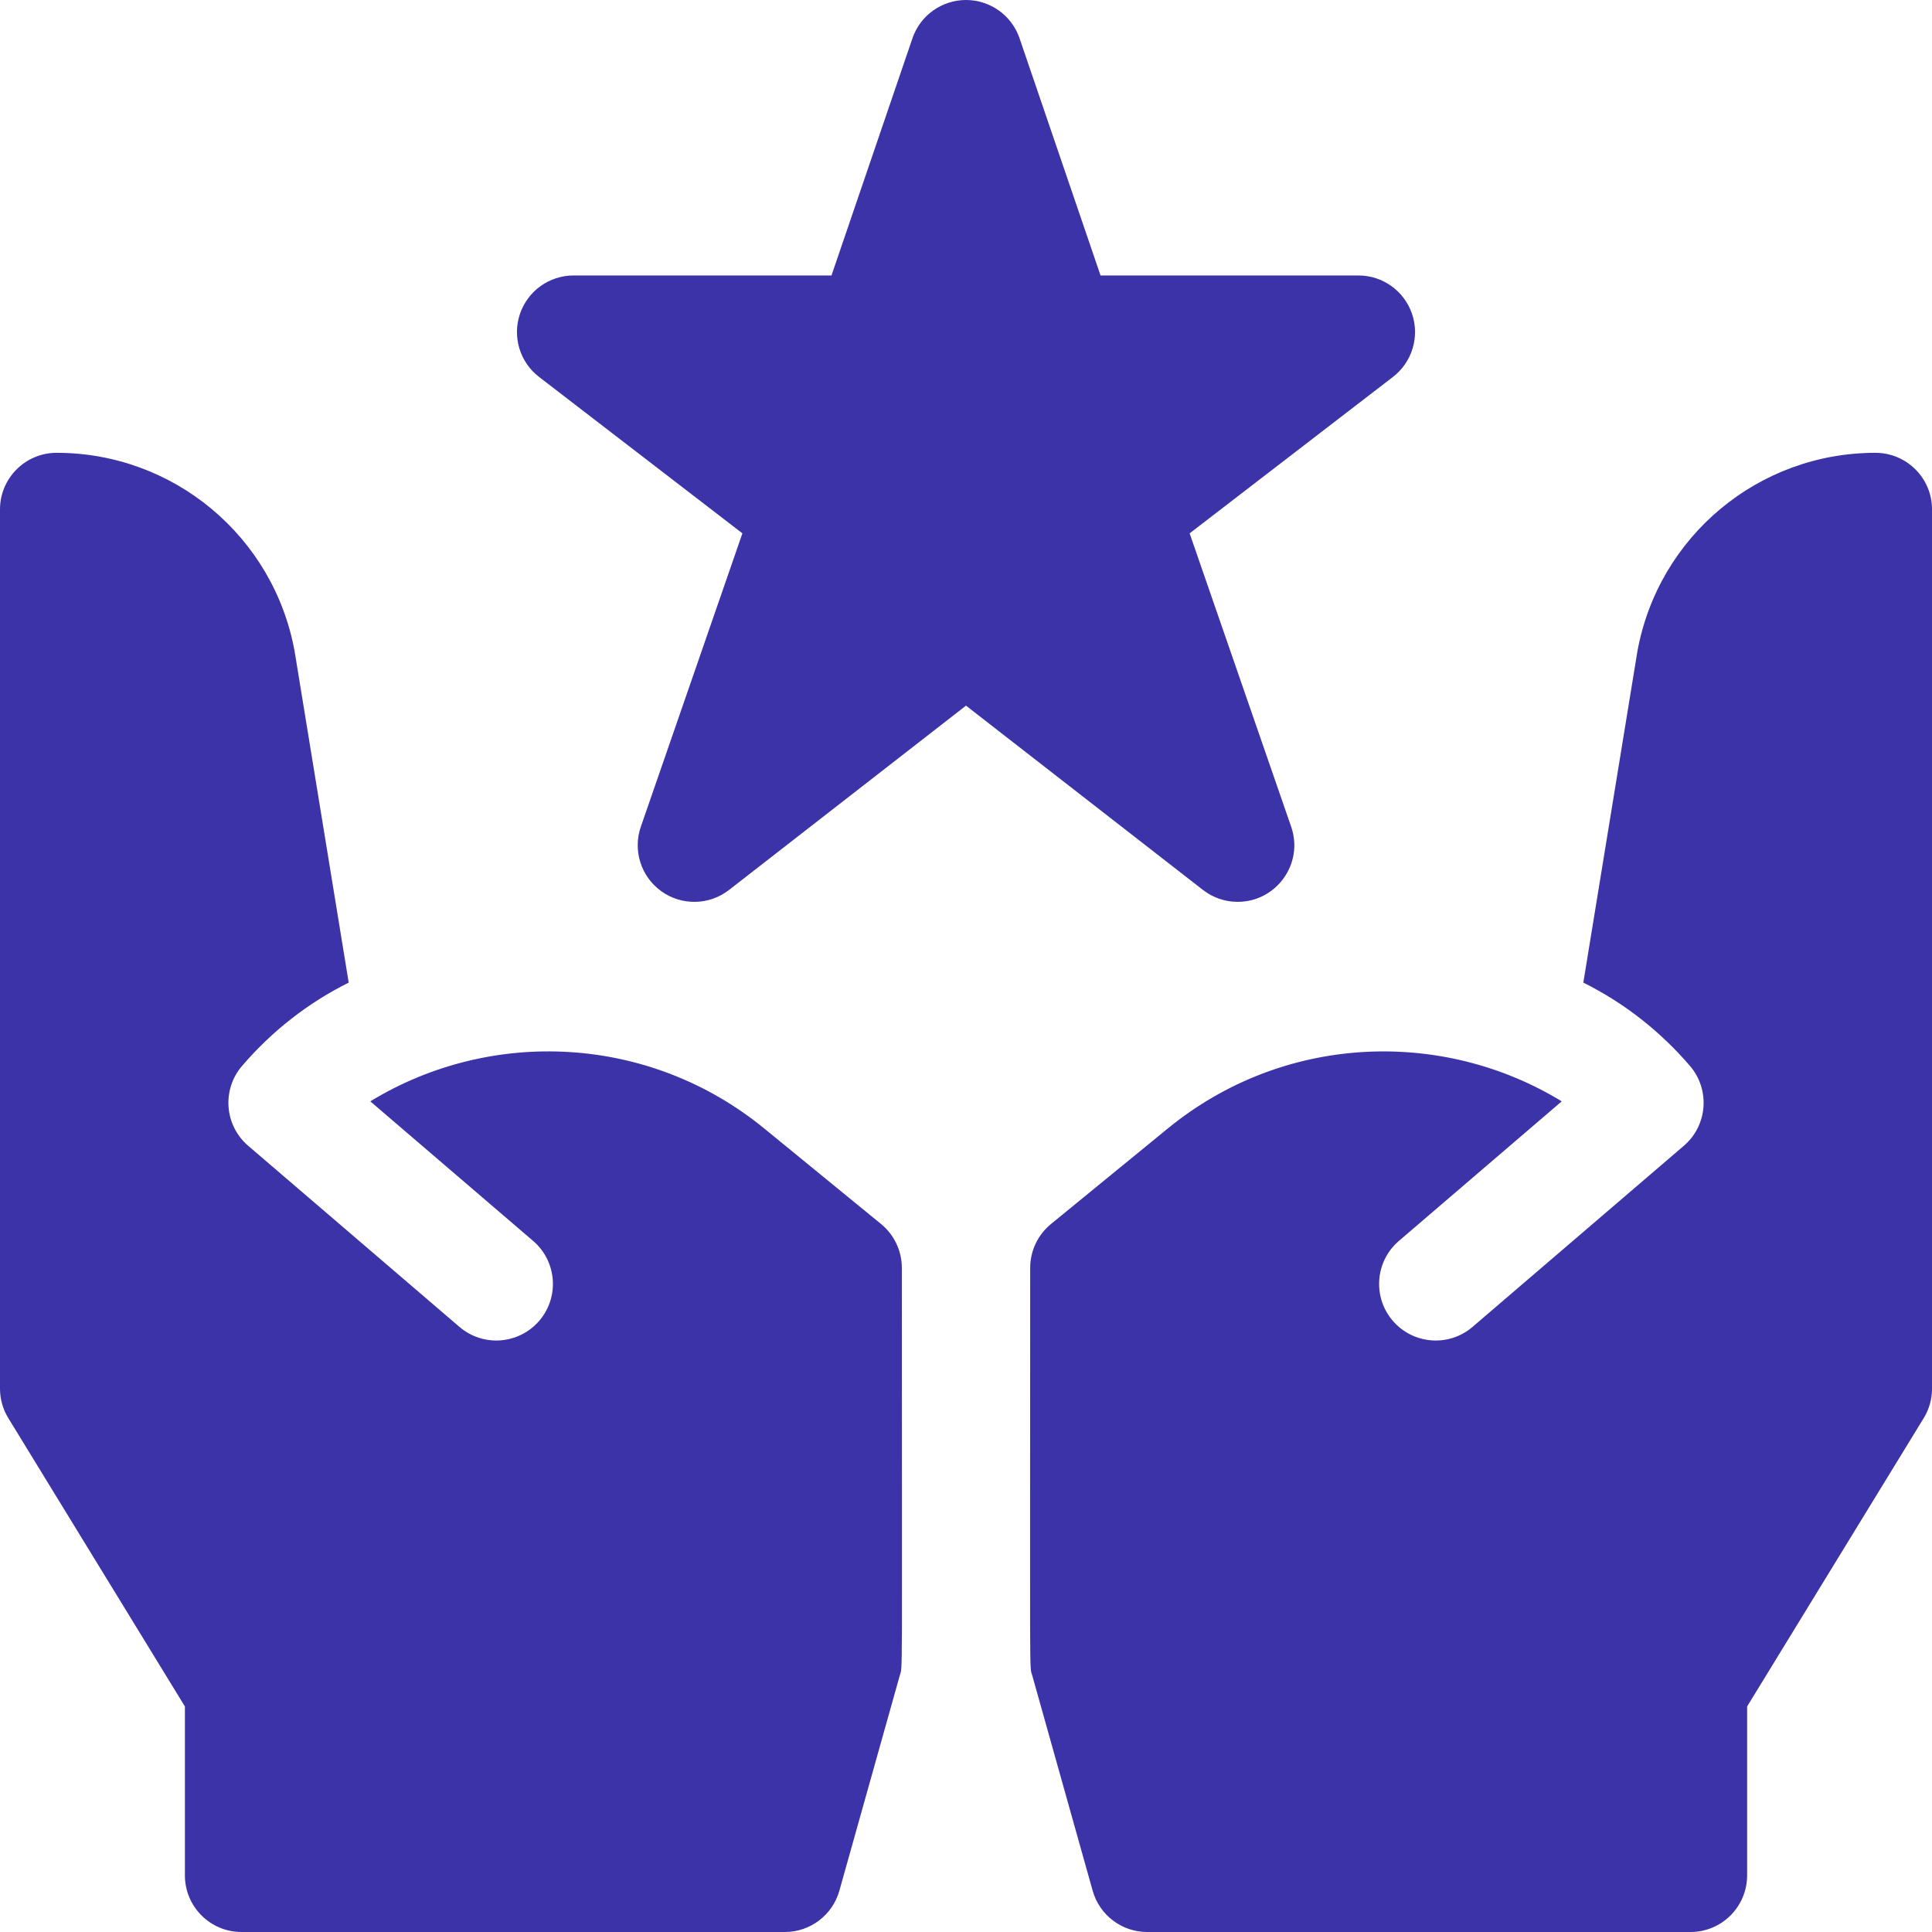 <svg width="72" height="72" viewBox="0 0 72 72" fill="none" xmlns="http://www.w3.org/2000/svg">
<g clip-path="url(#clip0_56057_6428)">
<path d="M32.836 45.617C31.072 44.175 31.998 44.931 28.488 42.061C24.204 38.555 18.303 38.295 13.8 41.044L19.869 46.246C20.753 47.004 20.856 48.336 20.098 49.22C19.337 50.106 18.004 50.206 17.122 49.449L9.248 42.699C8.365 41.942 8.261 40.609 9.02 39.725C10.142 38.416 11.492 37.367 12.995 36.619L10.981 24.28C10.201 19.988 6.47 16.875 2.109 16.875C0.945 16.875 0 17.82 0 18.984V51.75C0 52.139 0.107 52.521 0.311 52.851L6.891 63.595V69.891C6.891 71.055 7.836 72 9 72H29.25C30.195 72 31.025 71.371 31.281 70.46L33.531 62.444C33.643 62.044 33.609 63.236 33.609 47.25C33.609 46.617 33.325 46.018 32.836 45.617Z" fill="#3B33A7"/>
<path d="M69.891 16.875C65.531 16.875 61.8 19.988 61.02 24.28L59.006 36.619C60.509 37.367 61.859 38.416 62.981 39.725C63.737 40.606 63.639 41.939 62.753 42.699L54.878 49.449C53.996 50.207 52.663 50.106 51.903 49.22C51.145 48.336 51.248 47.004 52.132 46.246L58.201 41.044C53.751 38.327 47.841 38.518 43.513 42.061C39.971 44.958 40.972 44.139 39.165 45.617C38.676 46.018 38.392 46.617 38.392 47.25C38.392 63.202 38.358 62.042 38.47 62.444L40.72 70.46C40.976 71.371 41.806 72 42.751 72H63.001C64.165 72 65.11 71.055 65.11 69.891V63.595L71.69 52.851C71.894 52.521 72.001 52.139 72.001 51.75V18.984C72.001 17.82 71.056 16.875 69.891 16.875Z" fill="#3B33A7"/>
<path d="M46.125 33.609C47.568 33.609 48.594 32.184 48.118 30.81L44.334 19.876L51.911 14.047C52.627 13.496 52.913 12.551 52.622 11.696C52.331 10.841 51.528 10.266 50.625 10.266H41.014L37.996 1.428C37.705 0.574 36.902 0 36 0C35.098 0 34.295 0.574 34.004 1.428L30.987 10.266H21.375C20.472 10.266 19.669 10.841 19.378 11.696C19.087 12.551 19.373 13.496 20.089 14.047L27.667 19.876L23.882 30.81C23.576 31.693 23.888 32.671 24.647 33.215C25.406 33.759 26.433 33.739 27.17 33.165L36 26.297L44.83 33.165C45.21 33.461 45.667 33.609 46.125 33.609Z" fill="#3B33A7"/>
</g>
<defs>
<clipPath id="clip0_56057_6428">
<rect width="72" height="72" fill="white"/>
</clipPath>
</defs>
</svg>
